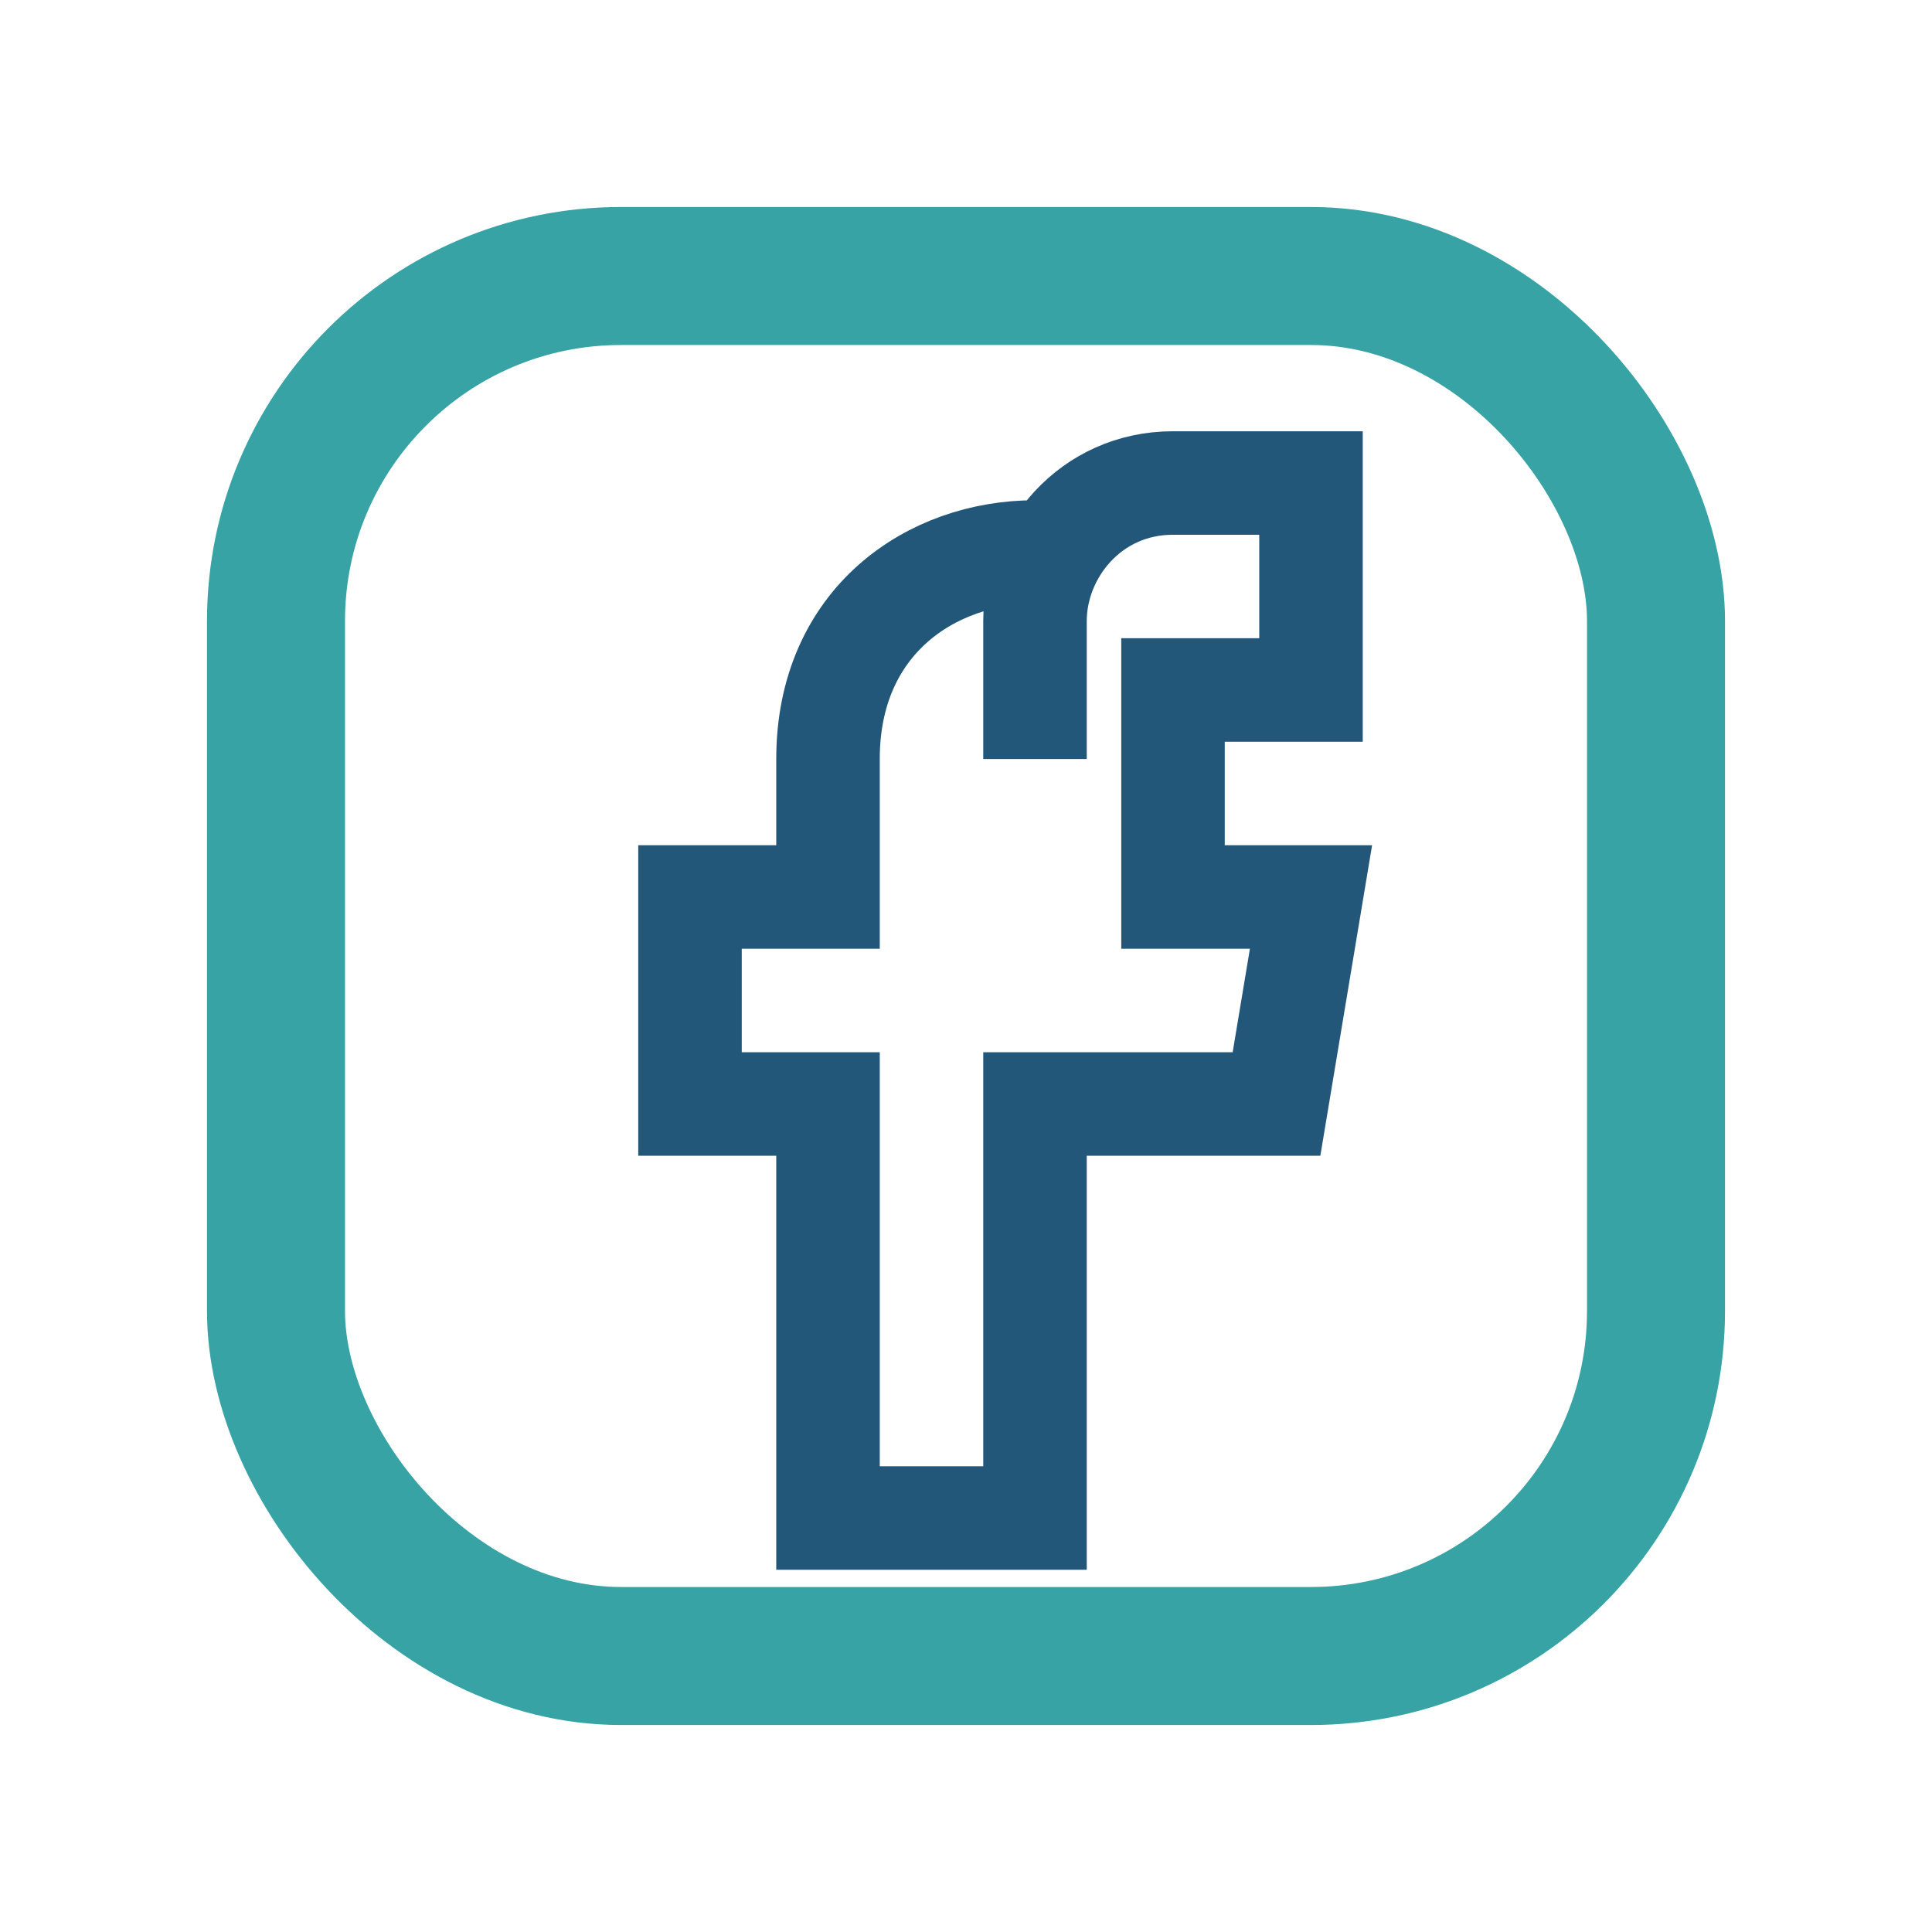 <?xml version="1.0" encoding="UTF-8"?>
<svg xmlns="http://www.w3.org/2000/svg" width="28" height="28" viewBox="0 0 28 28"><rect x="4" y="4" width="20" height="20" rx="5" fill="none" stroke="#38A3A5" stroke-width="2"/><path d="M15 11v-2c0-1 .8-2 2-2h2v3h-2v3h2l-.5 3H15v6h-3v-6h-2v-3h2v-2c0-2 1.5-3 3-3" fill="none" stroke="#22577A" stroke-width="1.5"/></svg>